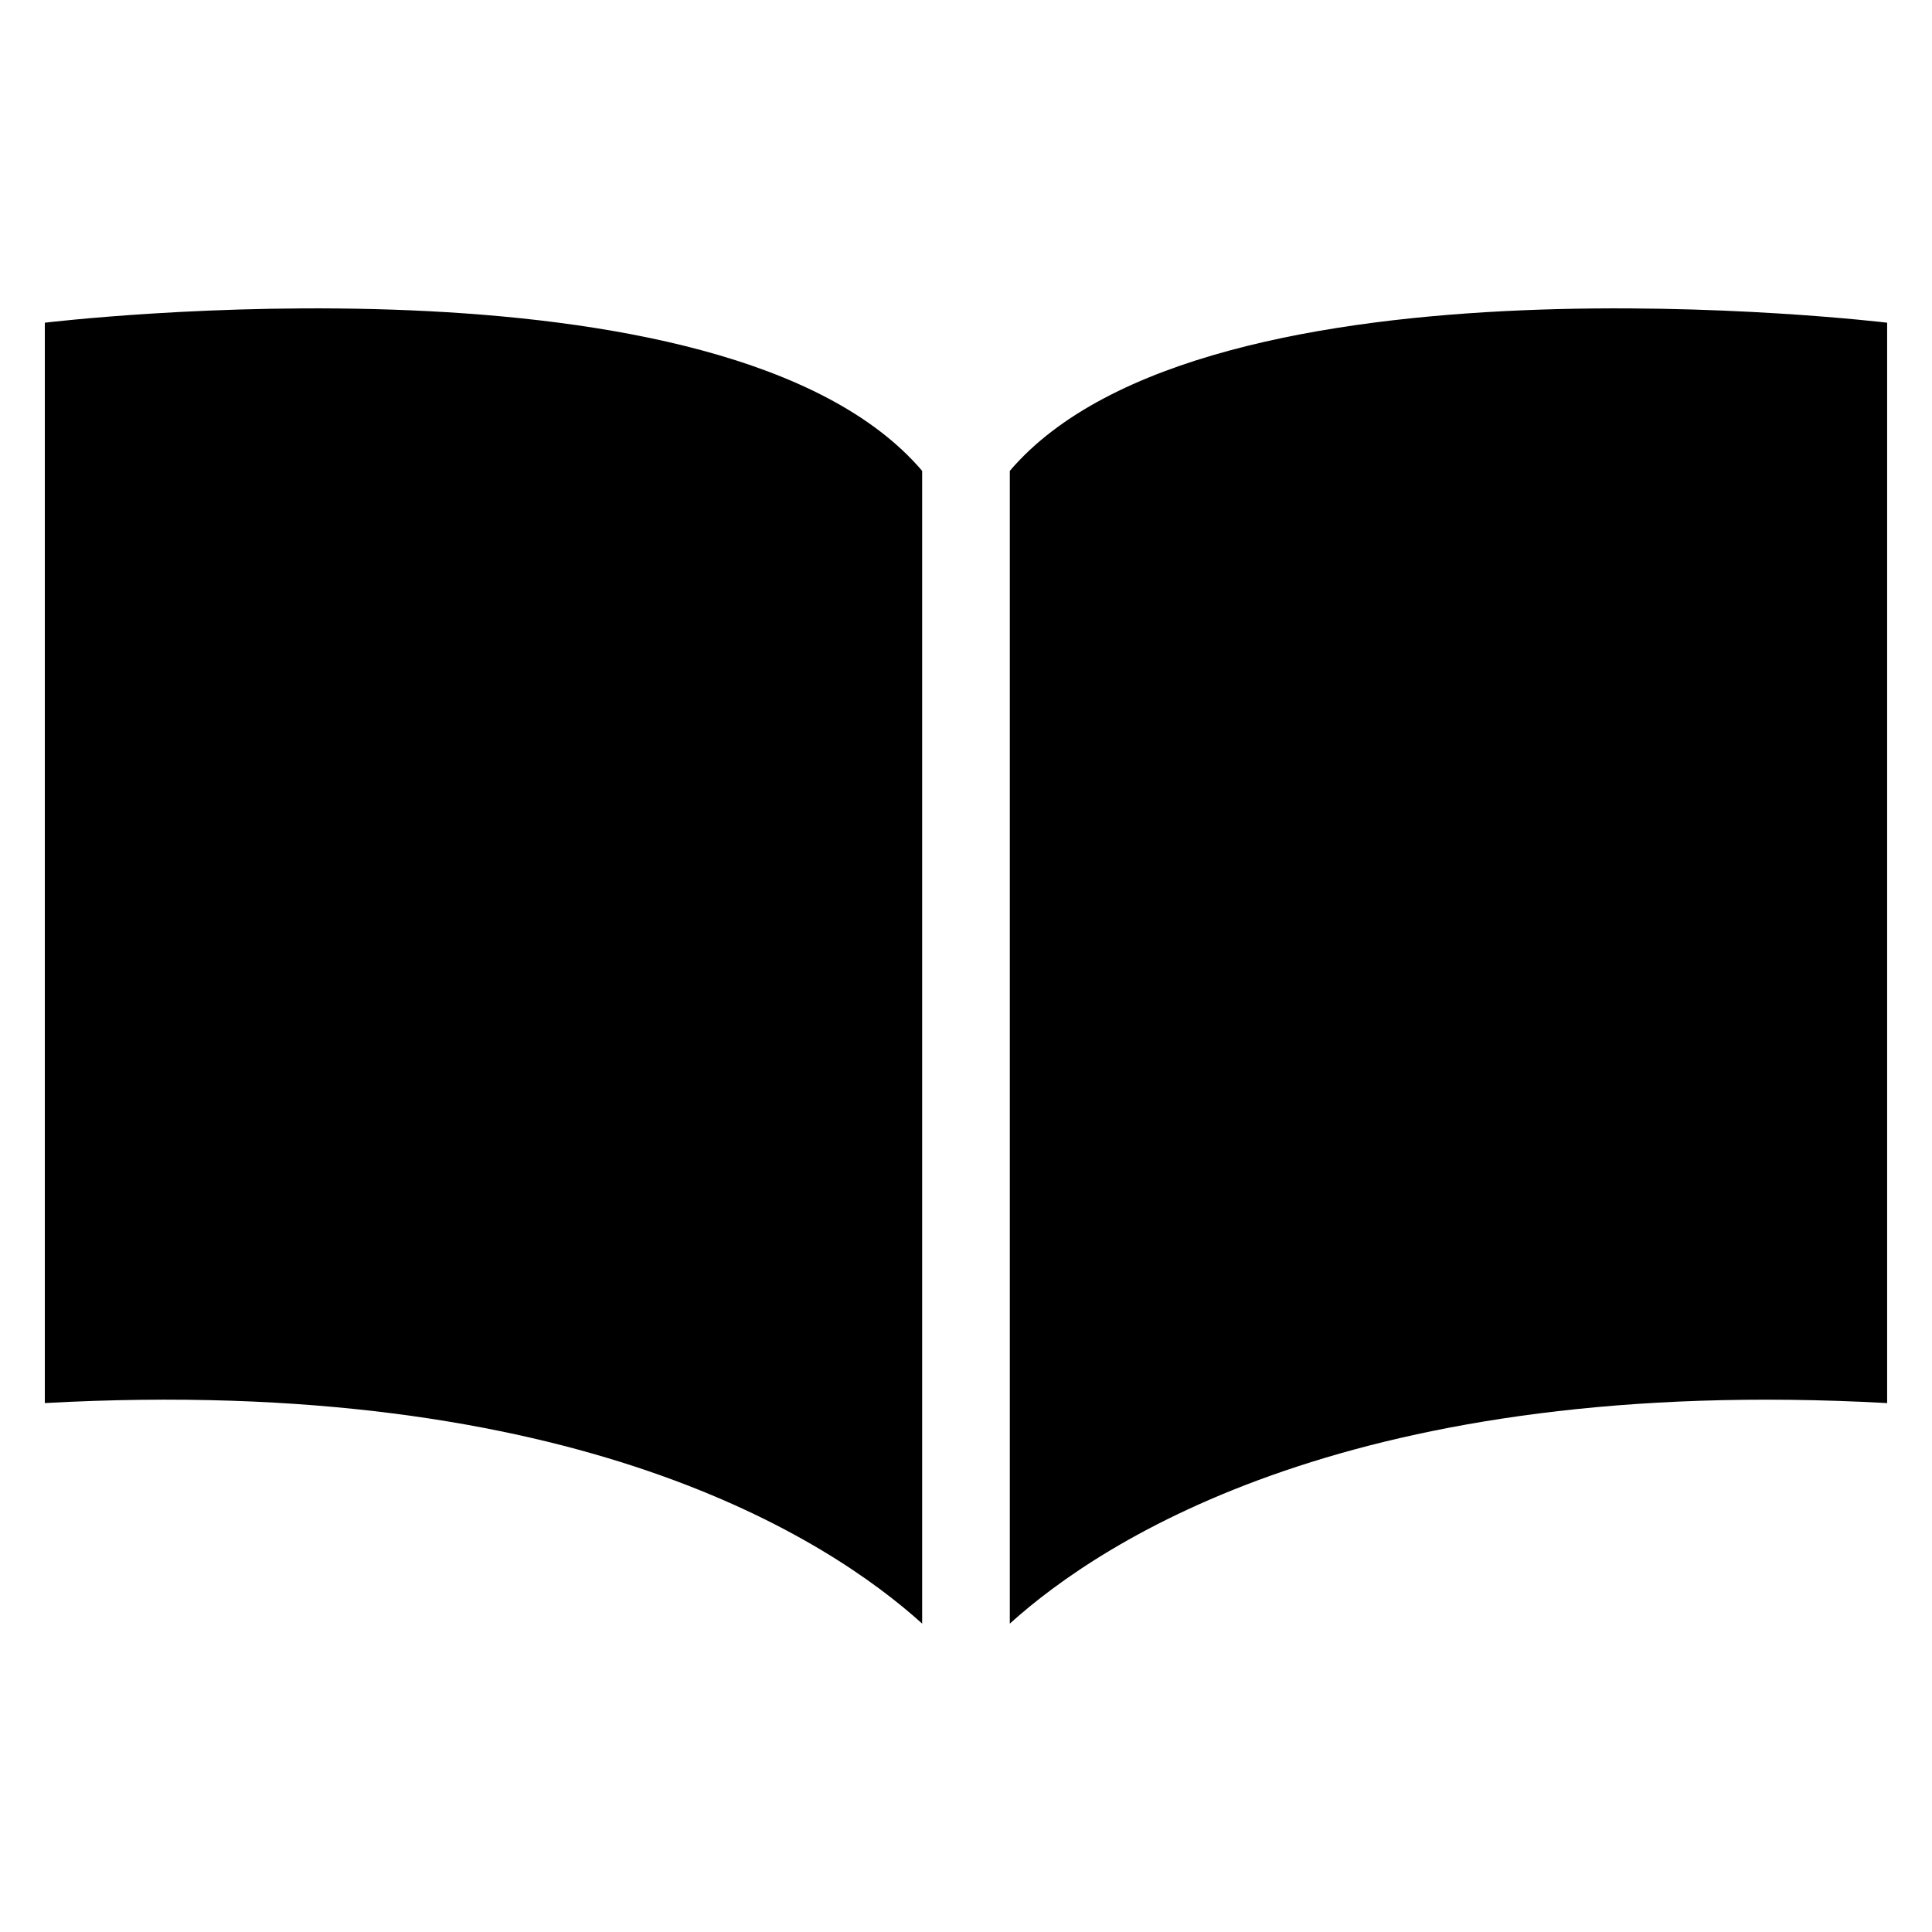 <?xml version="1.0" encoding="UTF-8"?>
<!-- Uploaded to: SVG Find, www.svgrepo.com, Generator: SVG Find Mixer Tools -->
<svg fill="#000000" width="800px" height="800px" version="1.1" viewBox="144 144 512 512" xmlns="http://www.w3.org/2000/svg">
 <path d="m155.88 229.52s180.39-21.855 232.5 39.266v305.49c-24.621-22.25-91.715-66.172-232.5-58.449v-286.31zm255.73 39.266c52.113-61.121 232.5-39.266 232.5-39.266v286.31c-140.79-7.723-207.88 36.199-232.5 58.449z" fill-rule="evenodd"/>
</svg>